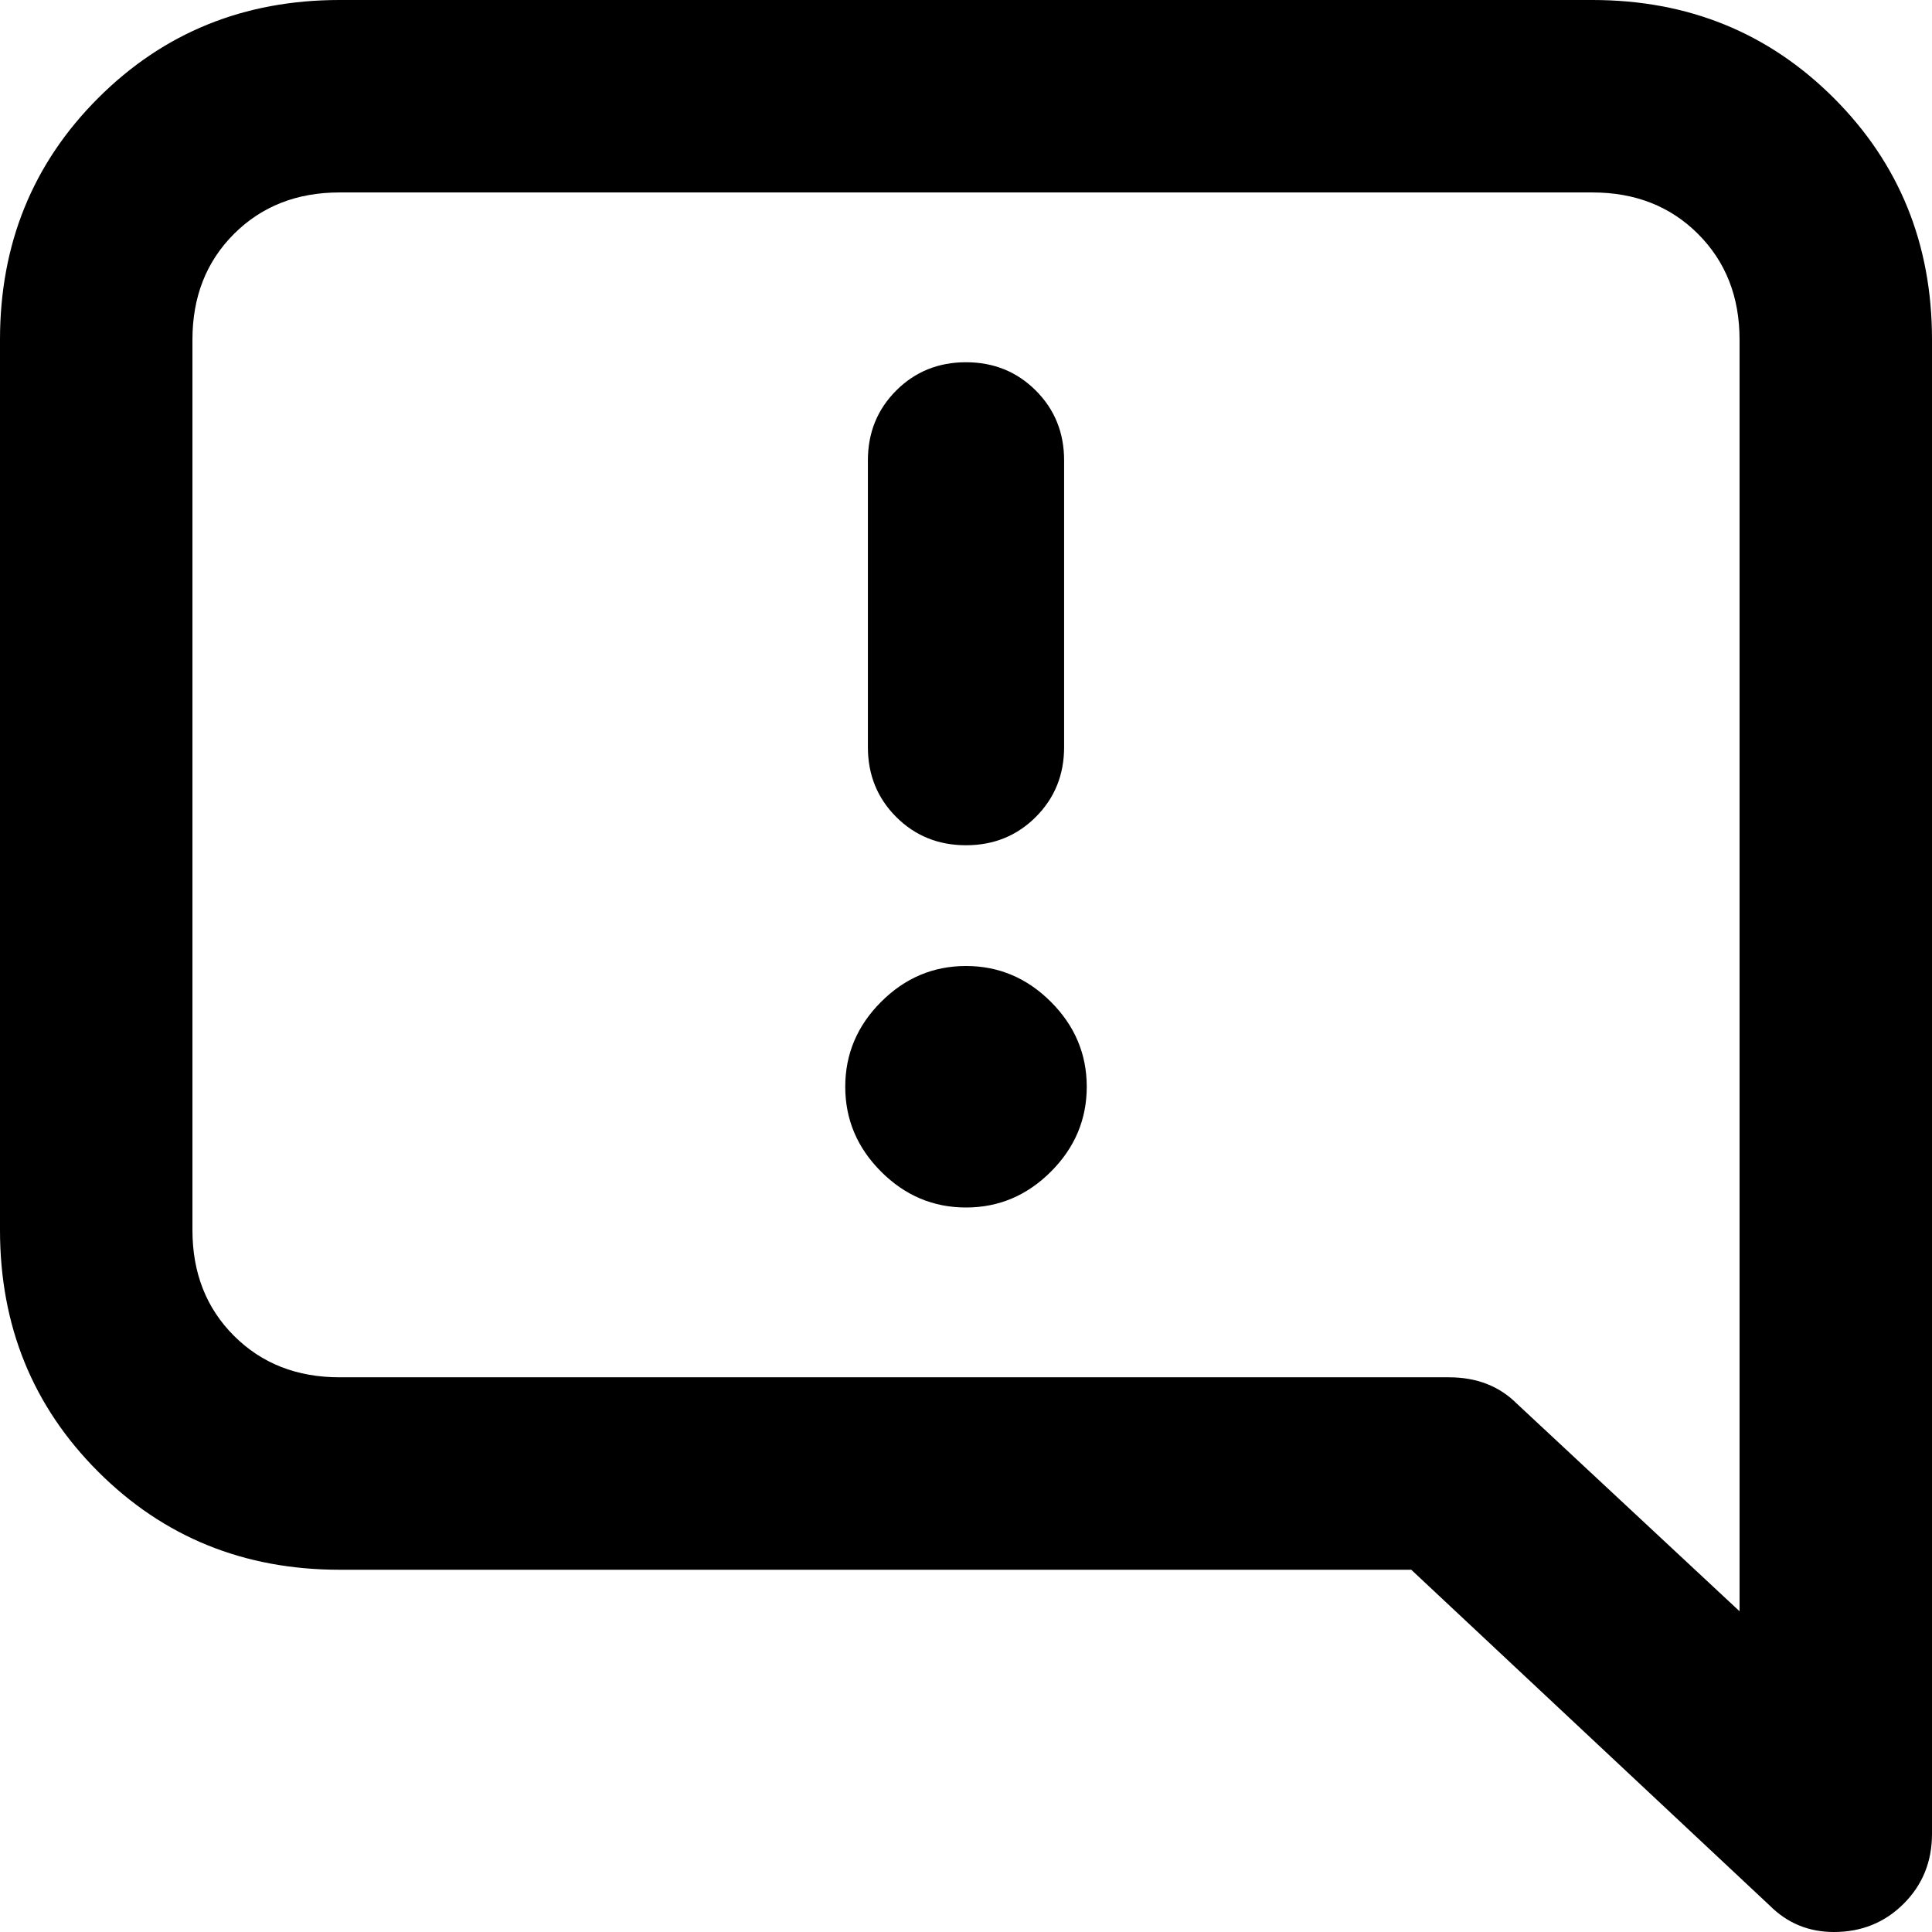 <svg xmlns="http://www.w3.org/2000/svg" viewBox="0 0 512 512">
	<path d="M486 512q-10 0-17-7l-95-89H90q-38 0-64-26T0 326V90q0-38 26-64T90 0h332q38 0 64 26t26 64v396q0 11-7.5 18.5T486 512zM90 51q-17 0-28 11T51 90v236q0 17 11 28t28 11h294q11 0 18 7l59 55V90q0-17-11-28t-28-11H90zm166 173q-11 0-18.5-7.5T230 198v-76q0-11 7.5-18.5T256 96t18.5 7.5T282 122v76q0 11-7.5 18.5T256 224zm0 32q13 0 22.5 9.5T288 288t-9.5 22.5T256 320t-22.5-9.5T224 288t9.5-22.5T256 256z"/>
</svg>